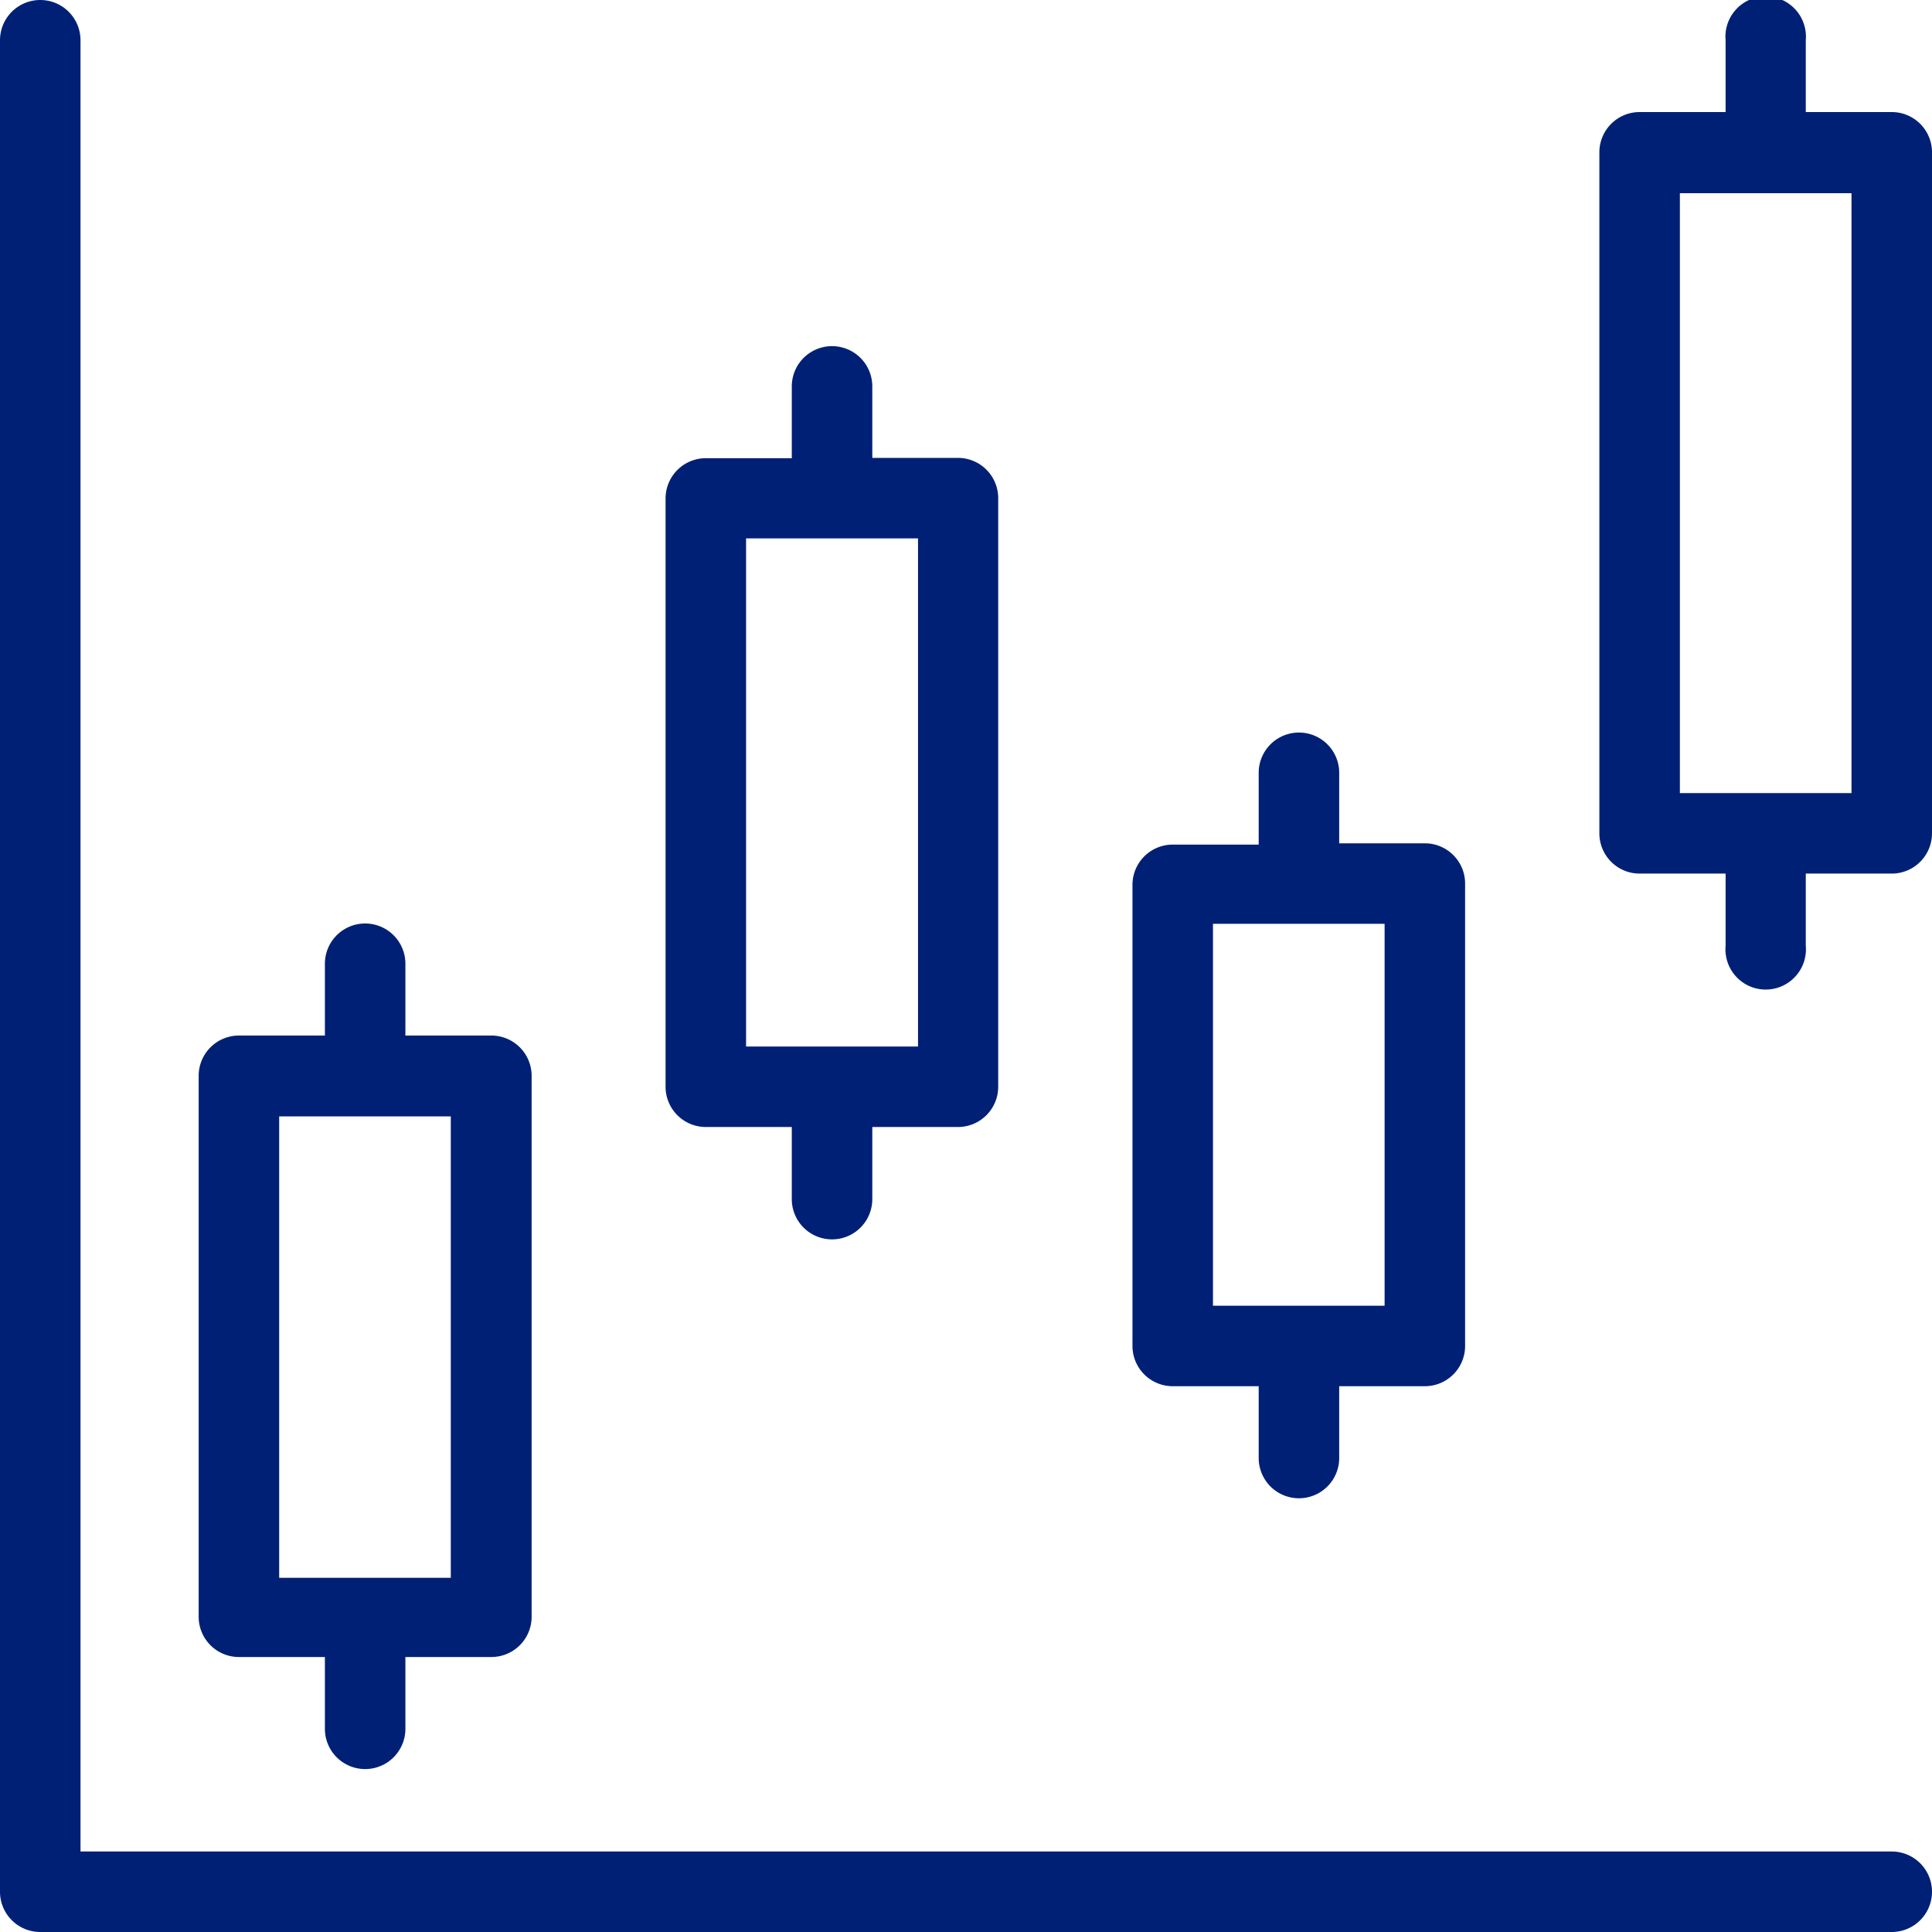 <svg id="レイヤー_1" data-name="レイヤー 1" xmlns="http://www.w3.org/2000/svg" width="60" height="60" viewBox="0 0 60 60"><path d="M58.75,57.5H2.5V1.25a1.25,1.25,0,0,0-2.5,0v57.5A1.25,1.25,0,0,0,1.25,60h57.5a1.25,1.25,0,0,0,0-2.5Z" fill="#002076"/><path d="M7.42,51.46h2.67v2.23a1.25,1.25,0,0,0,2.5,0V51.46h2.67a1.25,1.25,0,0,0,1.25-1.25V33.41a1.25,1.25,0,0,0-1.25-1.25H12.59V29.93a1.25,1.25,0,0,0-2.5,0v2.23H7.42a1.25,1.25,0,0,0-1.25,1.25v16.8A1.25,1.25,0,0,0,7.42,51.46ZM8.67,34.67H14V49H8.67Z" fill="#002076"/><path d="M21.92,35h2.67v2.24a1.25,1.25,0,0,0,2.5,0V35h2.66A1.25,1.25,0,0,0,31,33.75V15.47a1.25,1.25,0,0,0-1.25-1.25H27.09V12a1.25,1.25,0,1,0-2.5,0v2.23H21.92a1.25,1.25,0,0,0-1.25,1.25V33.75A1.25,1.25,0,0,0,21.92,35Zm1.25-18.28h5.34V32.5H23.17Z" fill="#002076"/><path d="M36.42,43.05h2.67v2.23a1.25,1.25,0,0,0,2.5,0V43.05h2.66A1.25,1.25,0,0,0,45.5,41.8V27.44a1.25,1.25,0,0,0-1.25-1.25H41.59V24a1.25,1.25,0,0,0-2.5,0v2.23H36.42a1.25,1.25,0,0,0-1.25,1.25V41.8A1.25,1.25,0,0,0,36.42,43.05Zm1.25-14.36H43V40.55H37.67Z" fill="#002076"/><path d="M58.75,3.48H56.08V1.25a1.25,1.25,0,1,0-2.49,0V3.48H50.92a1.25,1.25,0,0,0-1.25,1.25V25.88a1.25,1.25,0,0,0,1.25,1.25h2.67v2.24a1.25,1.25,0,1,0,2.49,0V27.13h2.67A1.25,1.25,0,0,0,60,25.88V4.73A1.25,1.25,0,0,0,58.75,3.48ZM57.5,24.63H52.17V6H57.5Z" fill="#002076"/></svg>